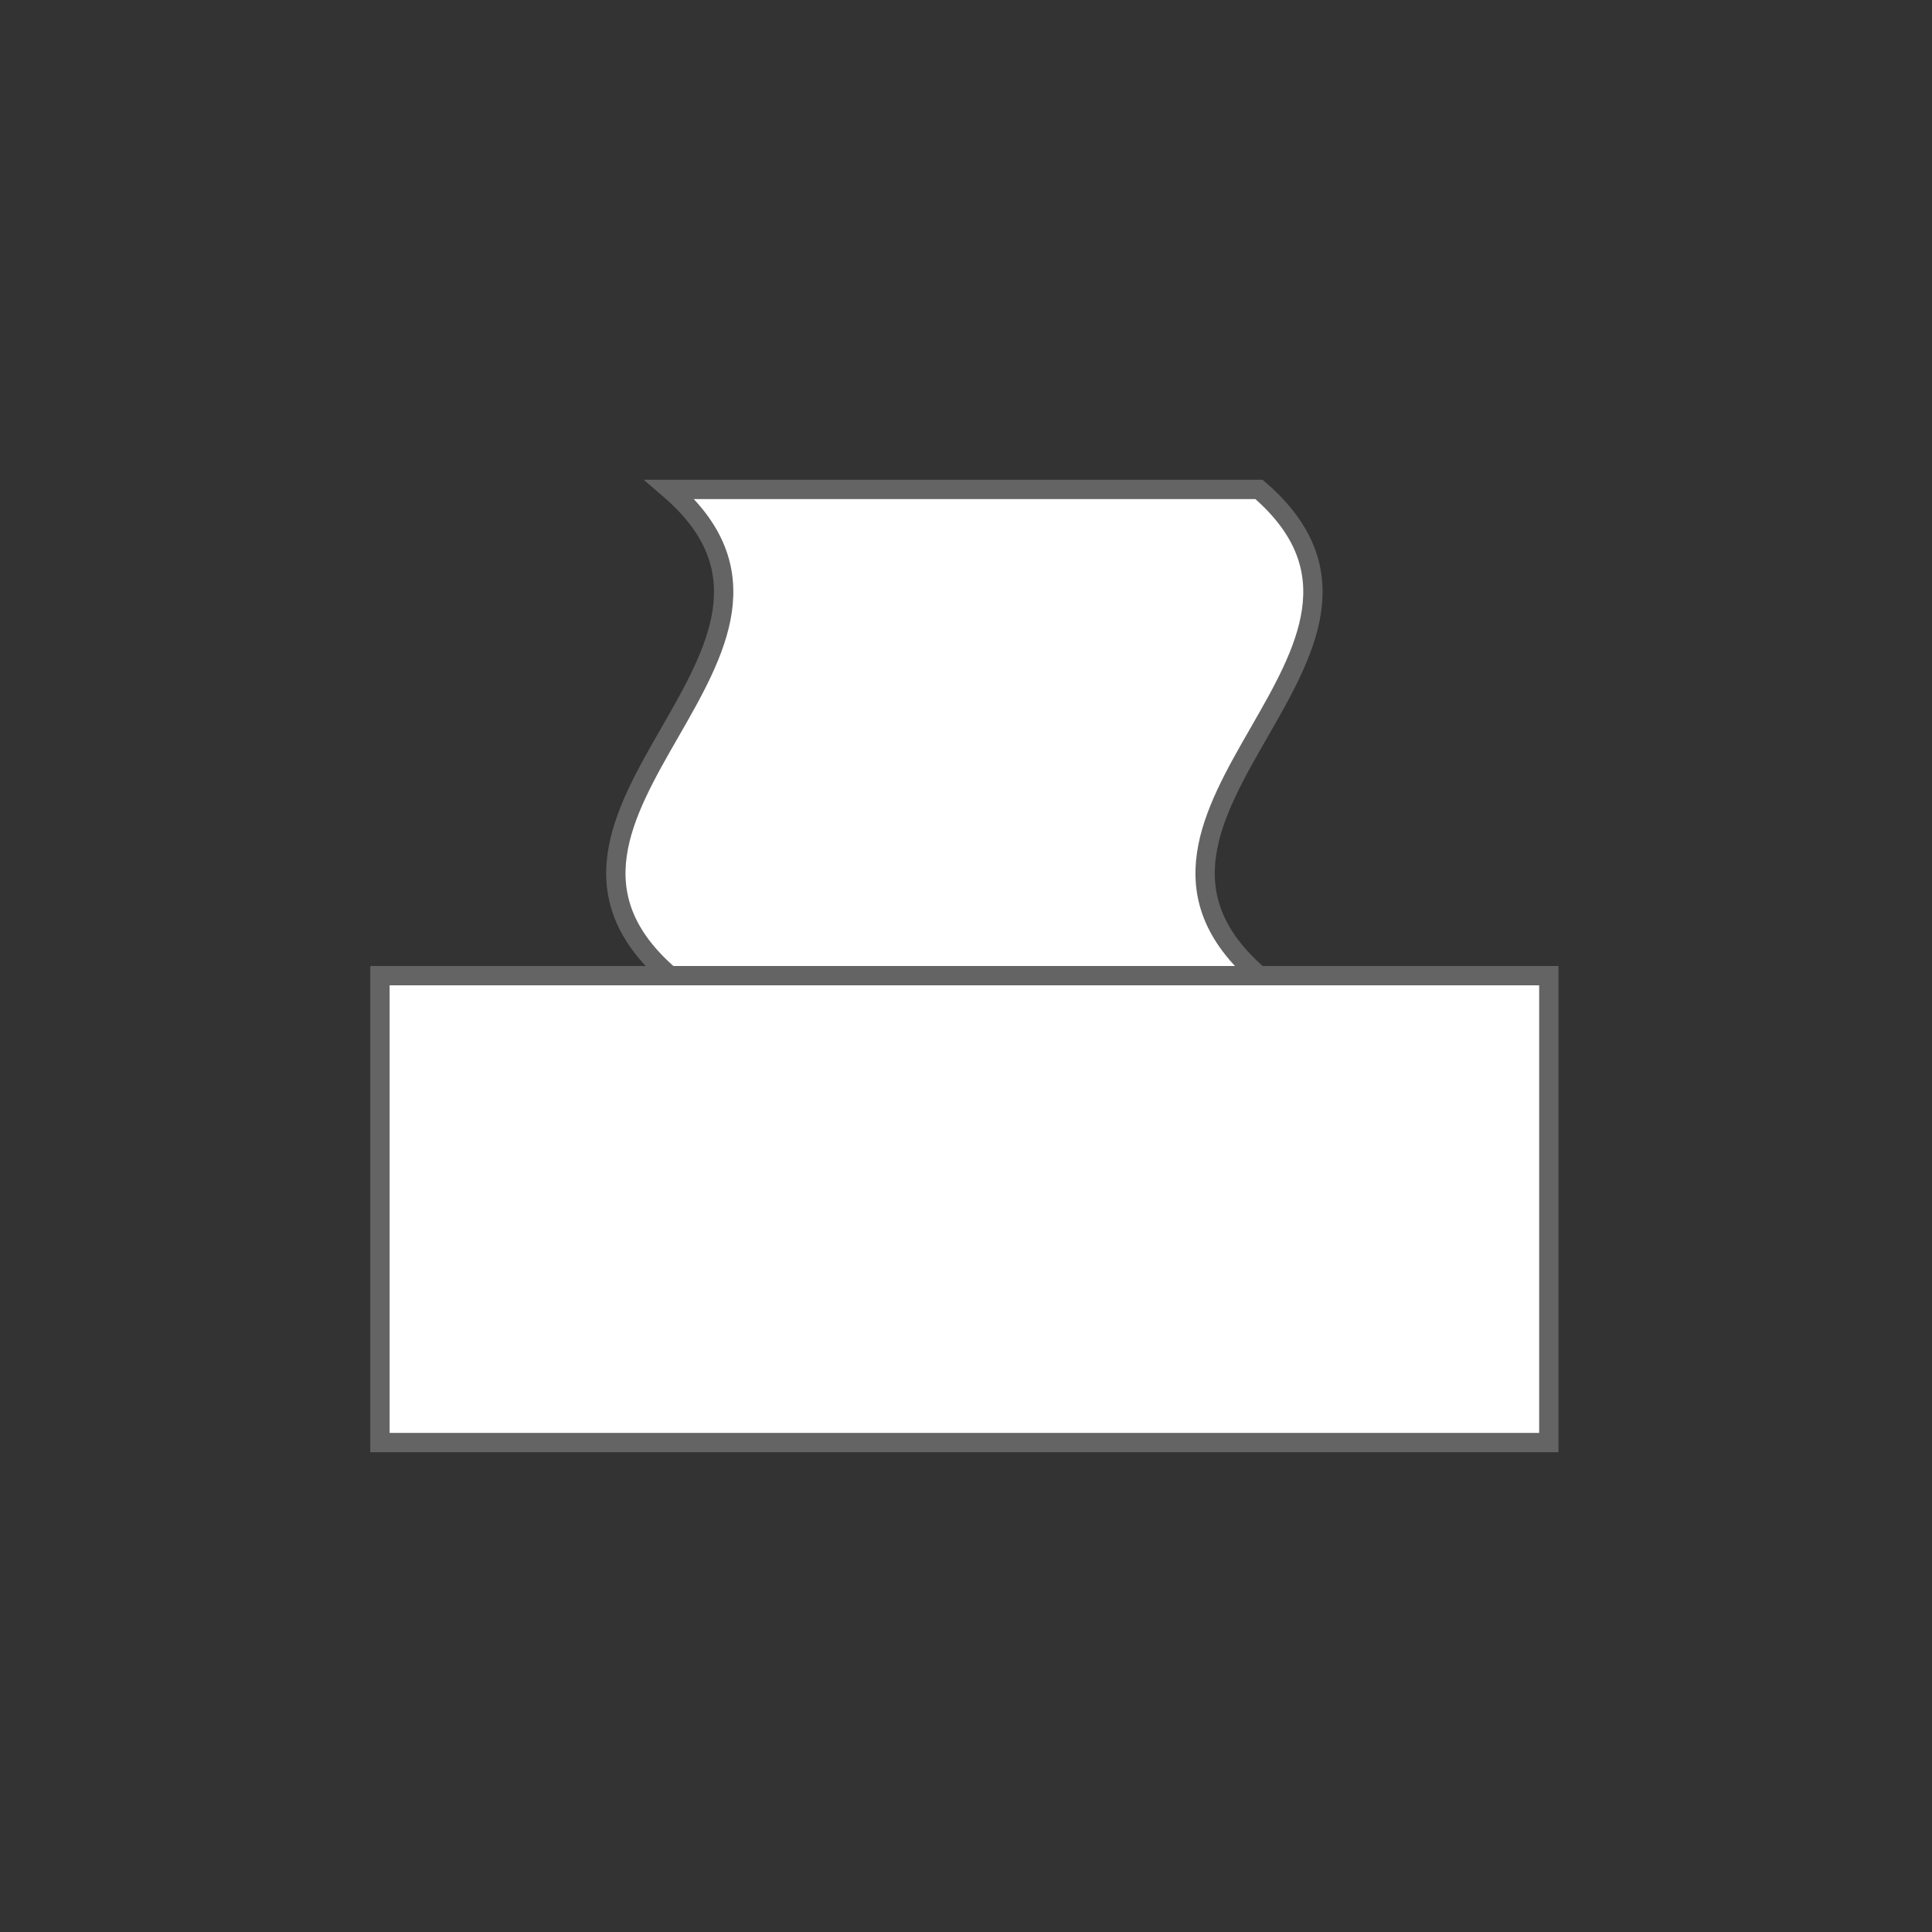 <?xml version="1.0" encoding="UTF-8"?>
<svg xmlns="http://www.w3.org/2000/svg" version="1.1" viewBox="0 0 60 60">
  <rect x="0" y="0" width="60" height="60" fill="#333333" stroke="none"/>
  <defs>
    <style>
      .cls-1 {
        fill: none;
      }

      .cls-1, .cls-2 {
        stroke: #646464;
        stroke-miterlimit: 10;
        stroke-width: .6px;
      }

      .cls-3, .cls-2 {
        fill: #fff;
      }
    </style>
  </defs>
  <!-- Generator: Adobe Illustrator 28.6.0, SVG Export Plug-In . SVG Version: 1.2.0 Build 709)  -->
  <g>
    <g id="_レイヤー_2">
      <g id="_レイヤー_1-2">
        <g>
          <rect class="cls-2" x="11.8" y="30.3" width="36.3" height="14.5"/>
          <g>
            <path class="cls-3" d="M39.1,15.2c5.8,5-5.8,10.1,0,15.1h-18.3c-5.8-5,5.8-10.1,0-15.1,6.1,0,12.2,0,18.3,0Z"/>
            <path class="cls-1" d="M39.1,15.2c5.8,5-5.8,10.1,0,15.1h-18.3c-5.8-5,5.8-10.1,0-15.1,6.1,0,12.2,0,18.3,0Z"/>
          </g>
        </g>
      </g>
    </g>
  </g>
</svg>